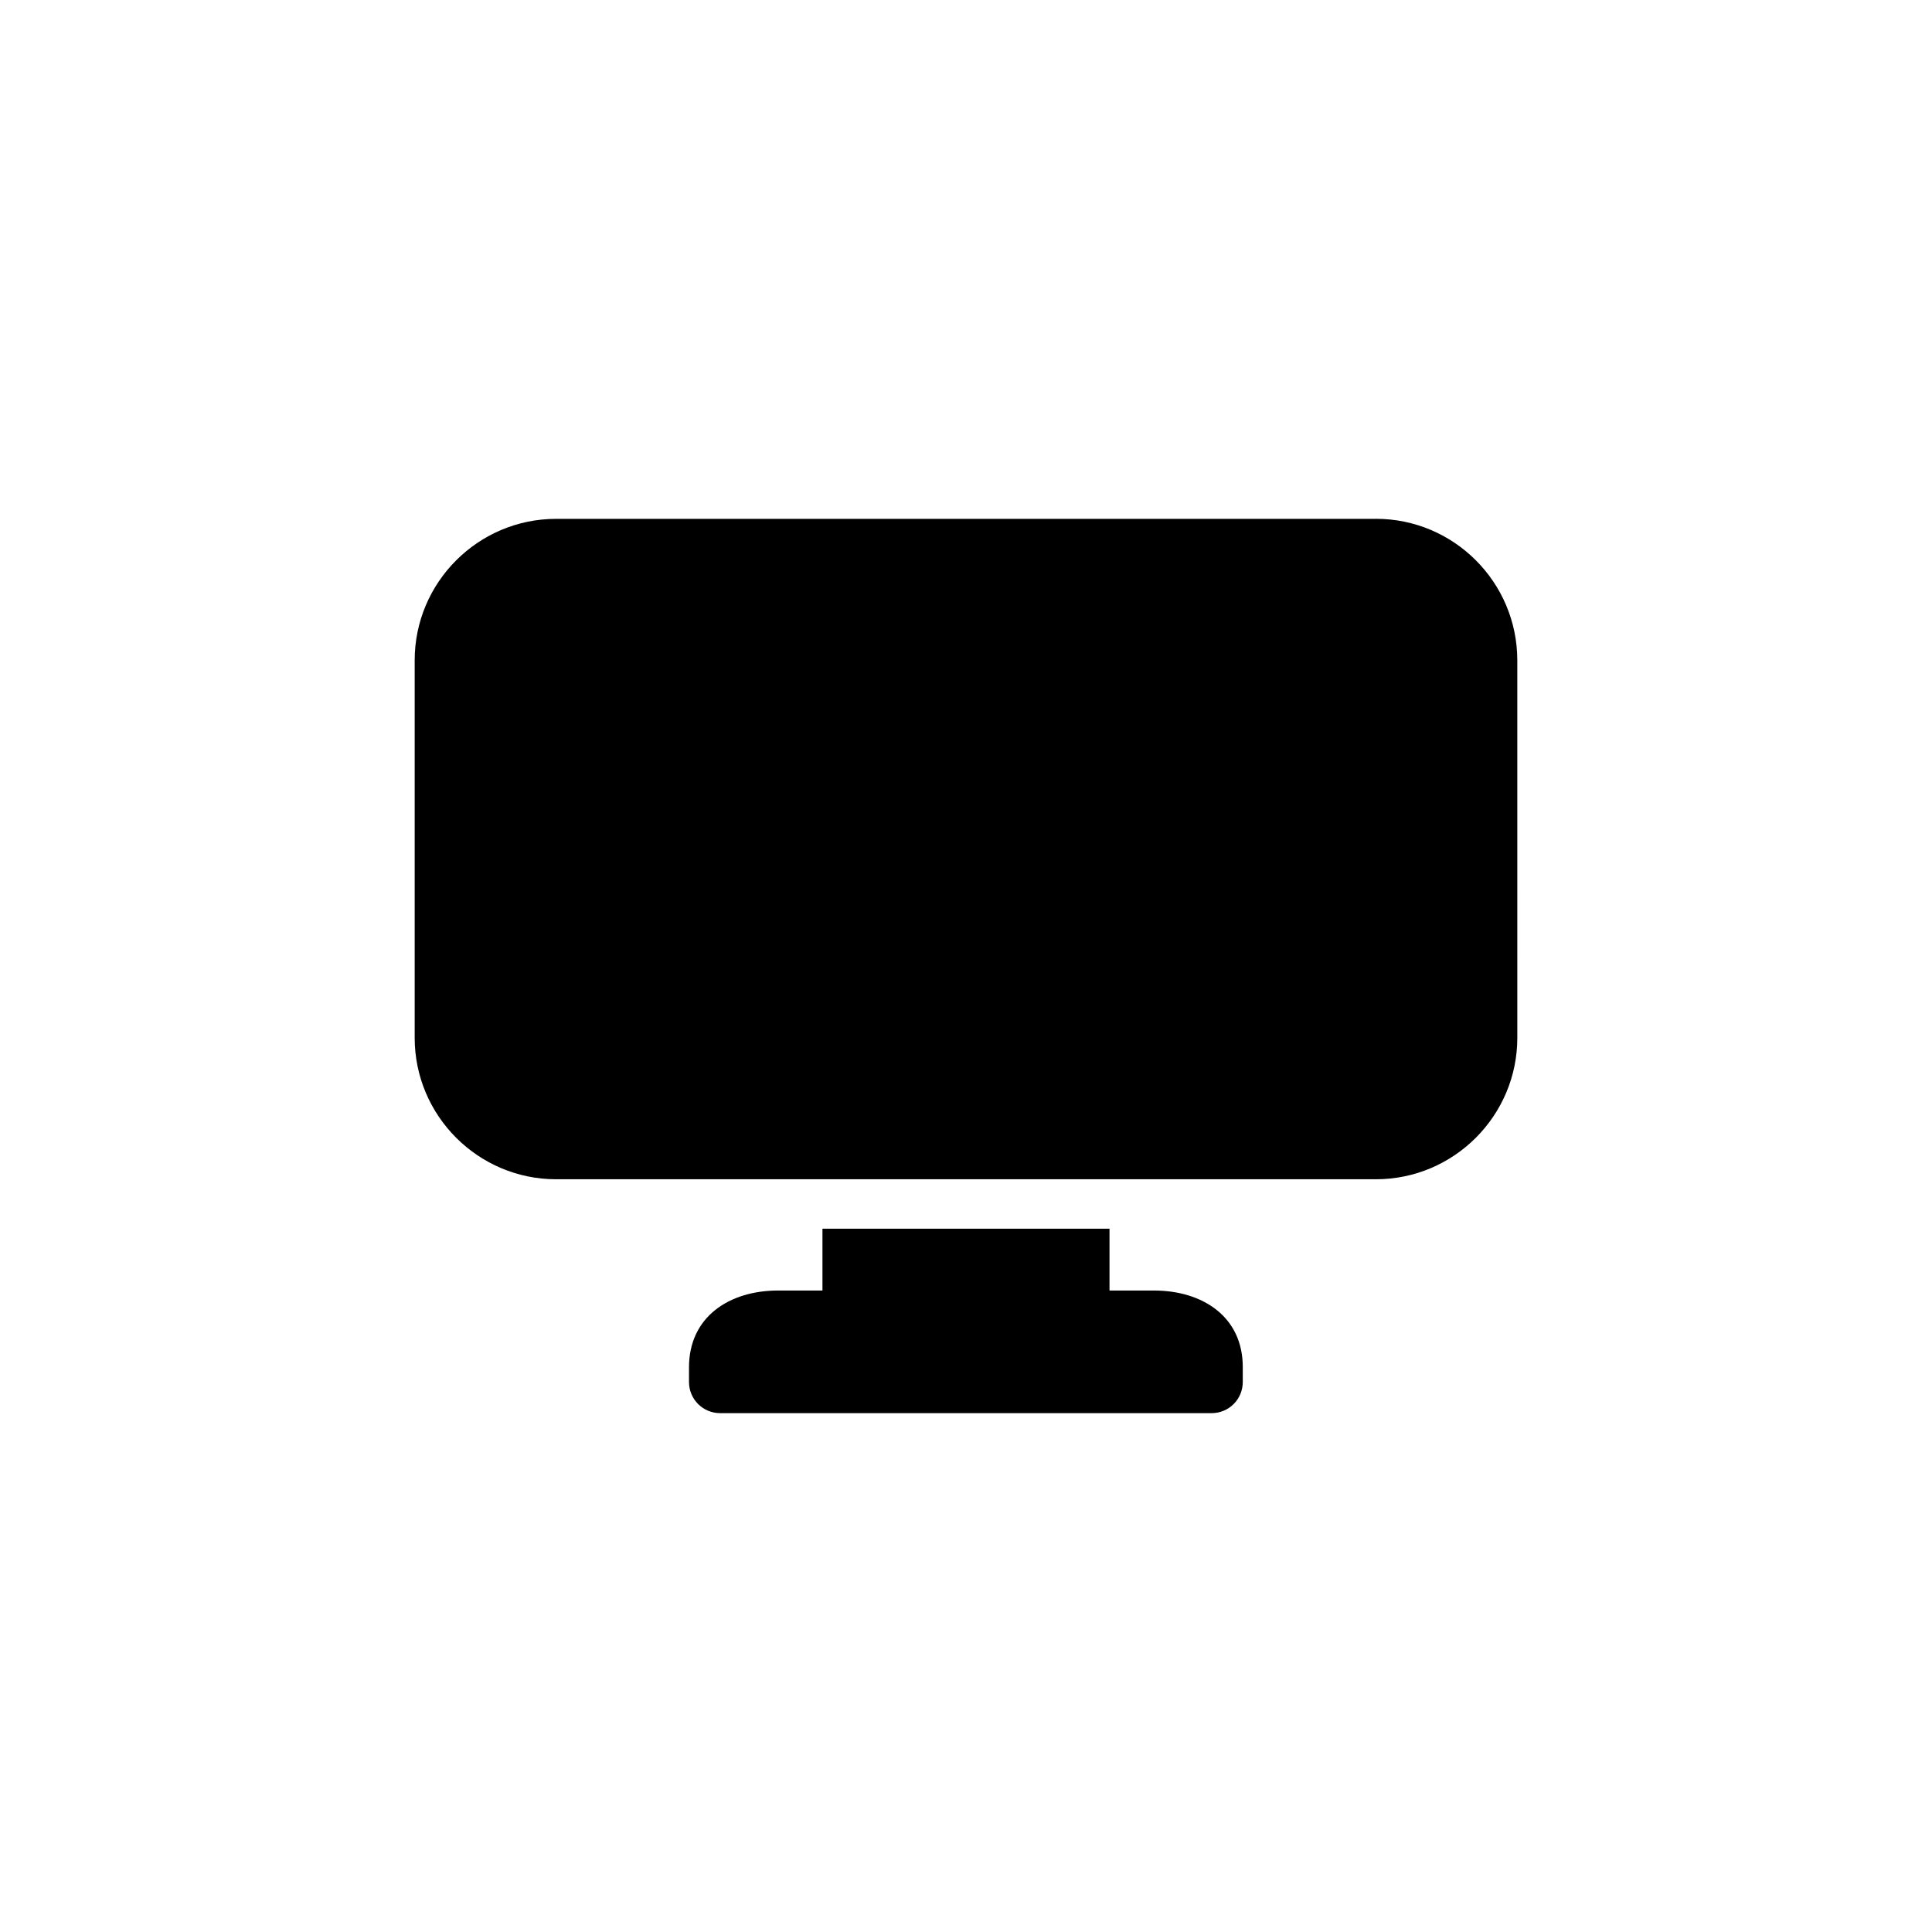 <?xml version="1.0" encoding="UTF-8"?>
<!-- The Best Svg Icon site in the world: iconSvg.co, Visit us! https://iconsvg.co -->
<svg fill="#000000" width="800px" height="800px" version="1.1" viewBox="144 144 512 512" xmlns="http://www.w3.org/2000/svg">
 <g>
  <path d="m449.77 486h-11.738v-16.375h-76.074v16.375h-11.738c-13 0-23.629 7.004-23.629 20.355v3.879c0 4.586 3.68 8.262 8.262 8.262h130.23c4.586 0 8.262-3.68 8.262-8.262v-3.879c0.051-13.355-10.578-20.355-23.578-20.355z"/>
  <path d="m508.62 281.5h-217.24c-20.656 0-37.484 16.828-37.484 37.484v100.05c0 20.656 16.828 37.484 37.484 37.484h217.24c20.656 0 37.484-16.828 37.484-37.484l-0.004-100.11c-0.047-20.656-16.824-37.434-37.48-37.434z"/>
 </g>
</svg>